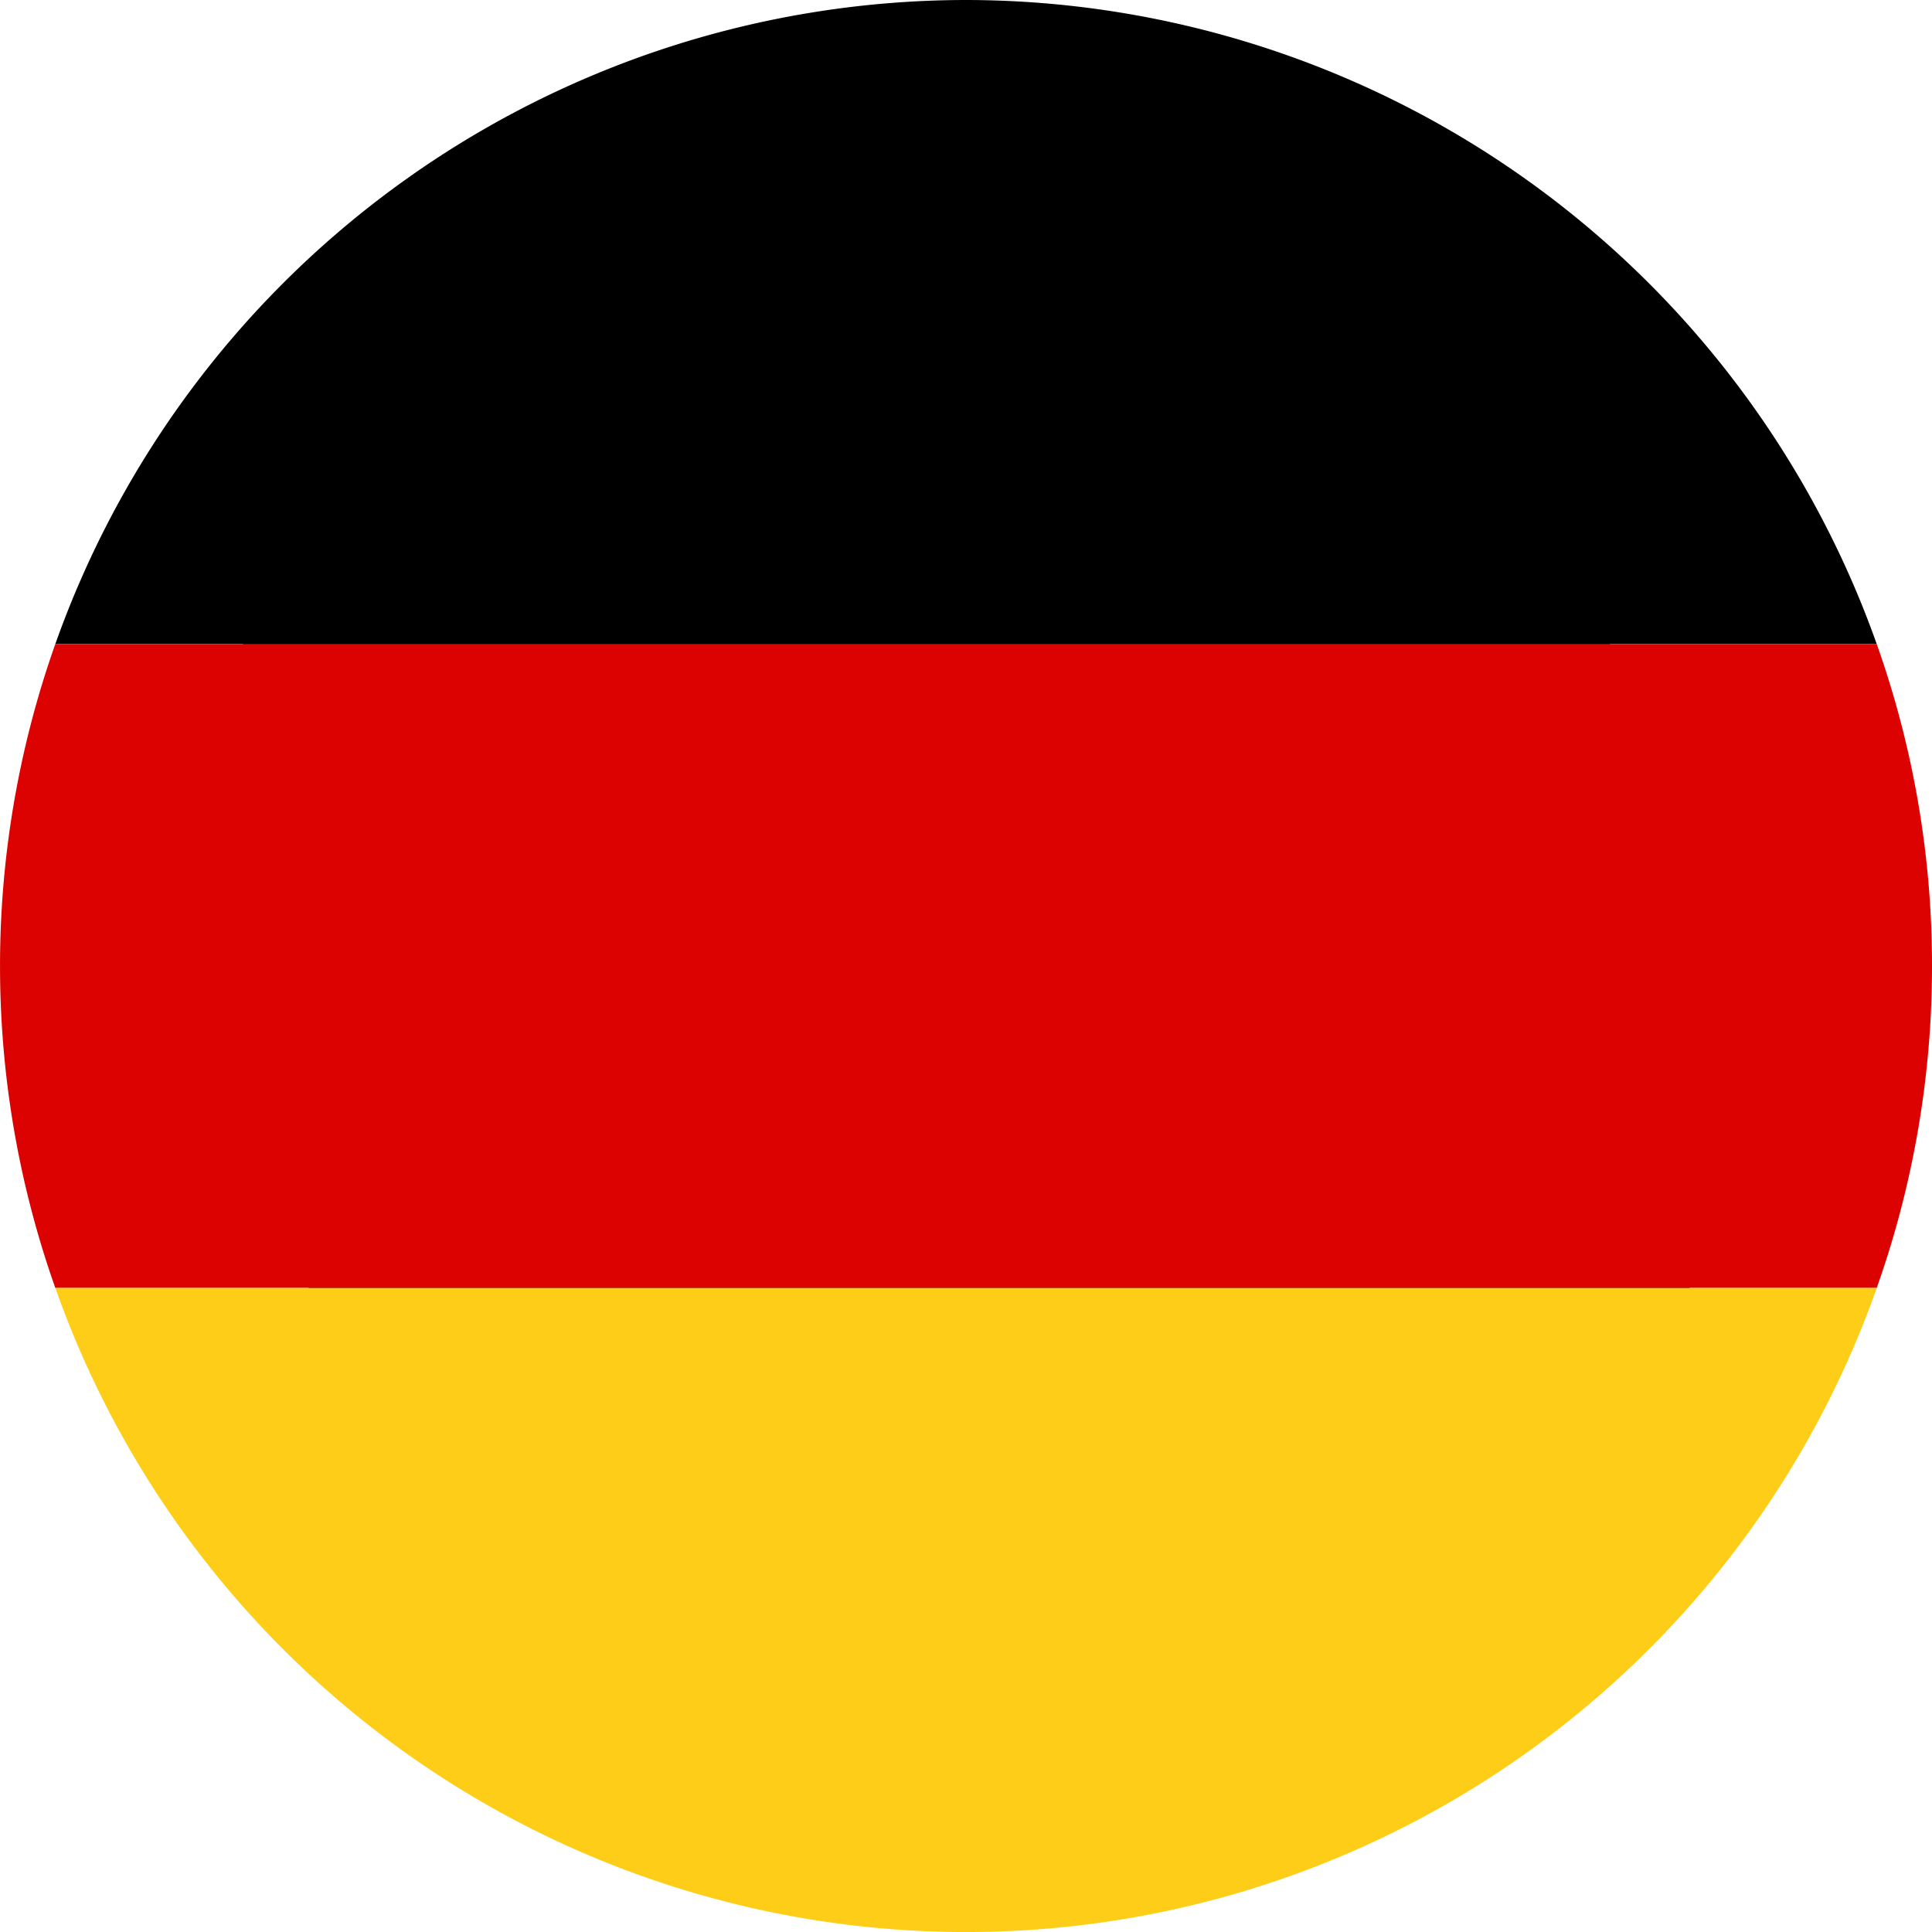 <svg id="Layer_1" data-name="Layer 1" xmlns="http://www.w3.org/2000/svg" width="42.982" height="42.982" viewBox="0 0 42.982 42.982">
  <defs>
    <style>
      .cls-1 {
        fill: #dc0201;
      }

      .cls-2 {
        fill: #fecd17;
      }
    </style>
  </defs>
  <title>flags - </title>
  <g id="_Group_" data-name="&lt;Group&gt;">
    <path id="_Path_" data-name="&lt;Path&gt;" d="M32.74,10.367c6.98,6.975,7.588,17.723,1.356,23.956S17.116,39.947,10.14,32.967C3.16,25.987,2.552,15.239,8.784,9.011,15.012,2.779,25.76,3.386,32.74,10.367Z"/>
    <g id="_Group_2" data-name="&lt;Group&gt;">
      <path id="_Path_2" data-name="&lt;Path&gt;" d="M21.491,0A21.518,21.518,0,0,0,1.231,14.327H41.752A21.524,21.524,0,0,0,21.491,0Z"/>
      <path id="_Path_3" data-name="&lt;Path&gt;" class="cls-1" d="M42.982,21.491a21.355,21.355,0,0,0-1.23-7.164H1.231a21.466,21.466,0,0,0,0,14.327H41.752A21.397,21.397,0,0,0,42.982,21.491Z"/>
      <path id="_Path_4" data-name="&lt;Path&gt;" class="cls-2" d="M1.231,28.654a21.489,21.489,0,0,0,40.522,0Z"/>
    </g>
  </g>
</svg>
